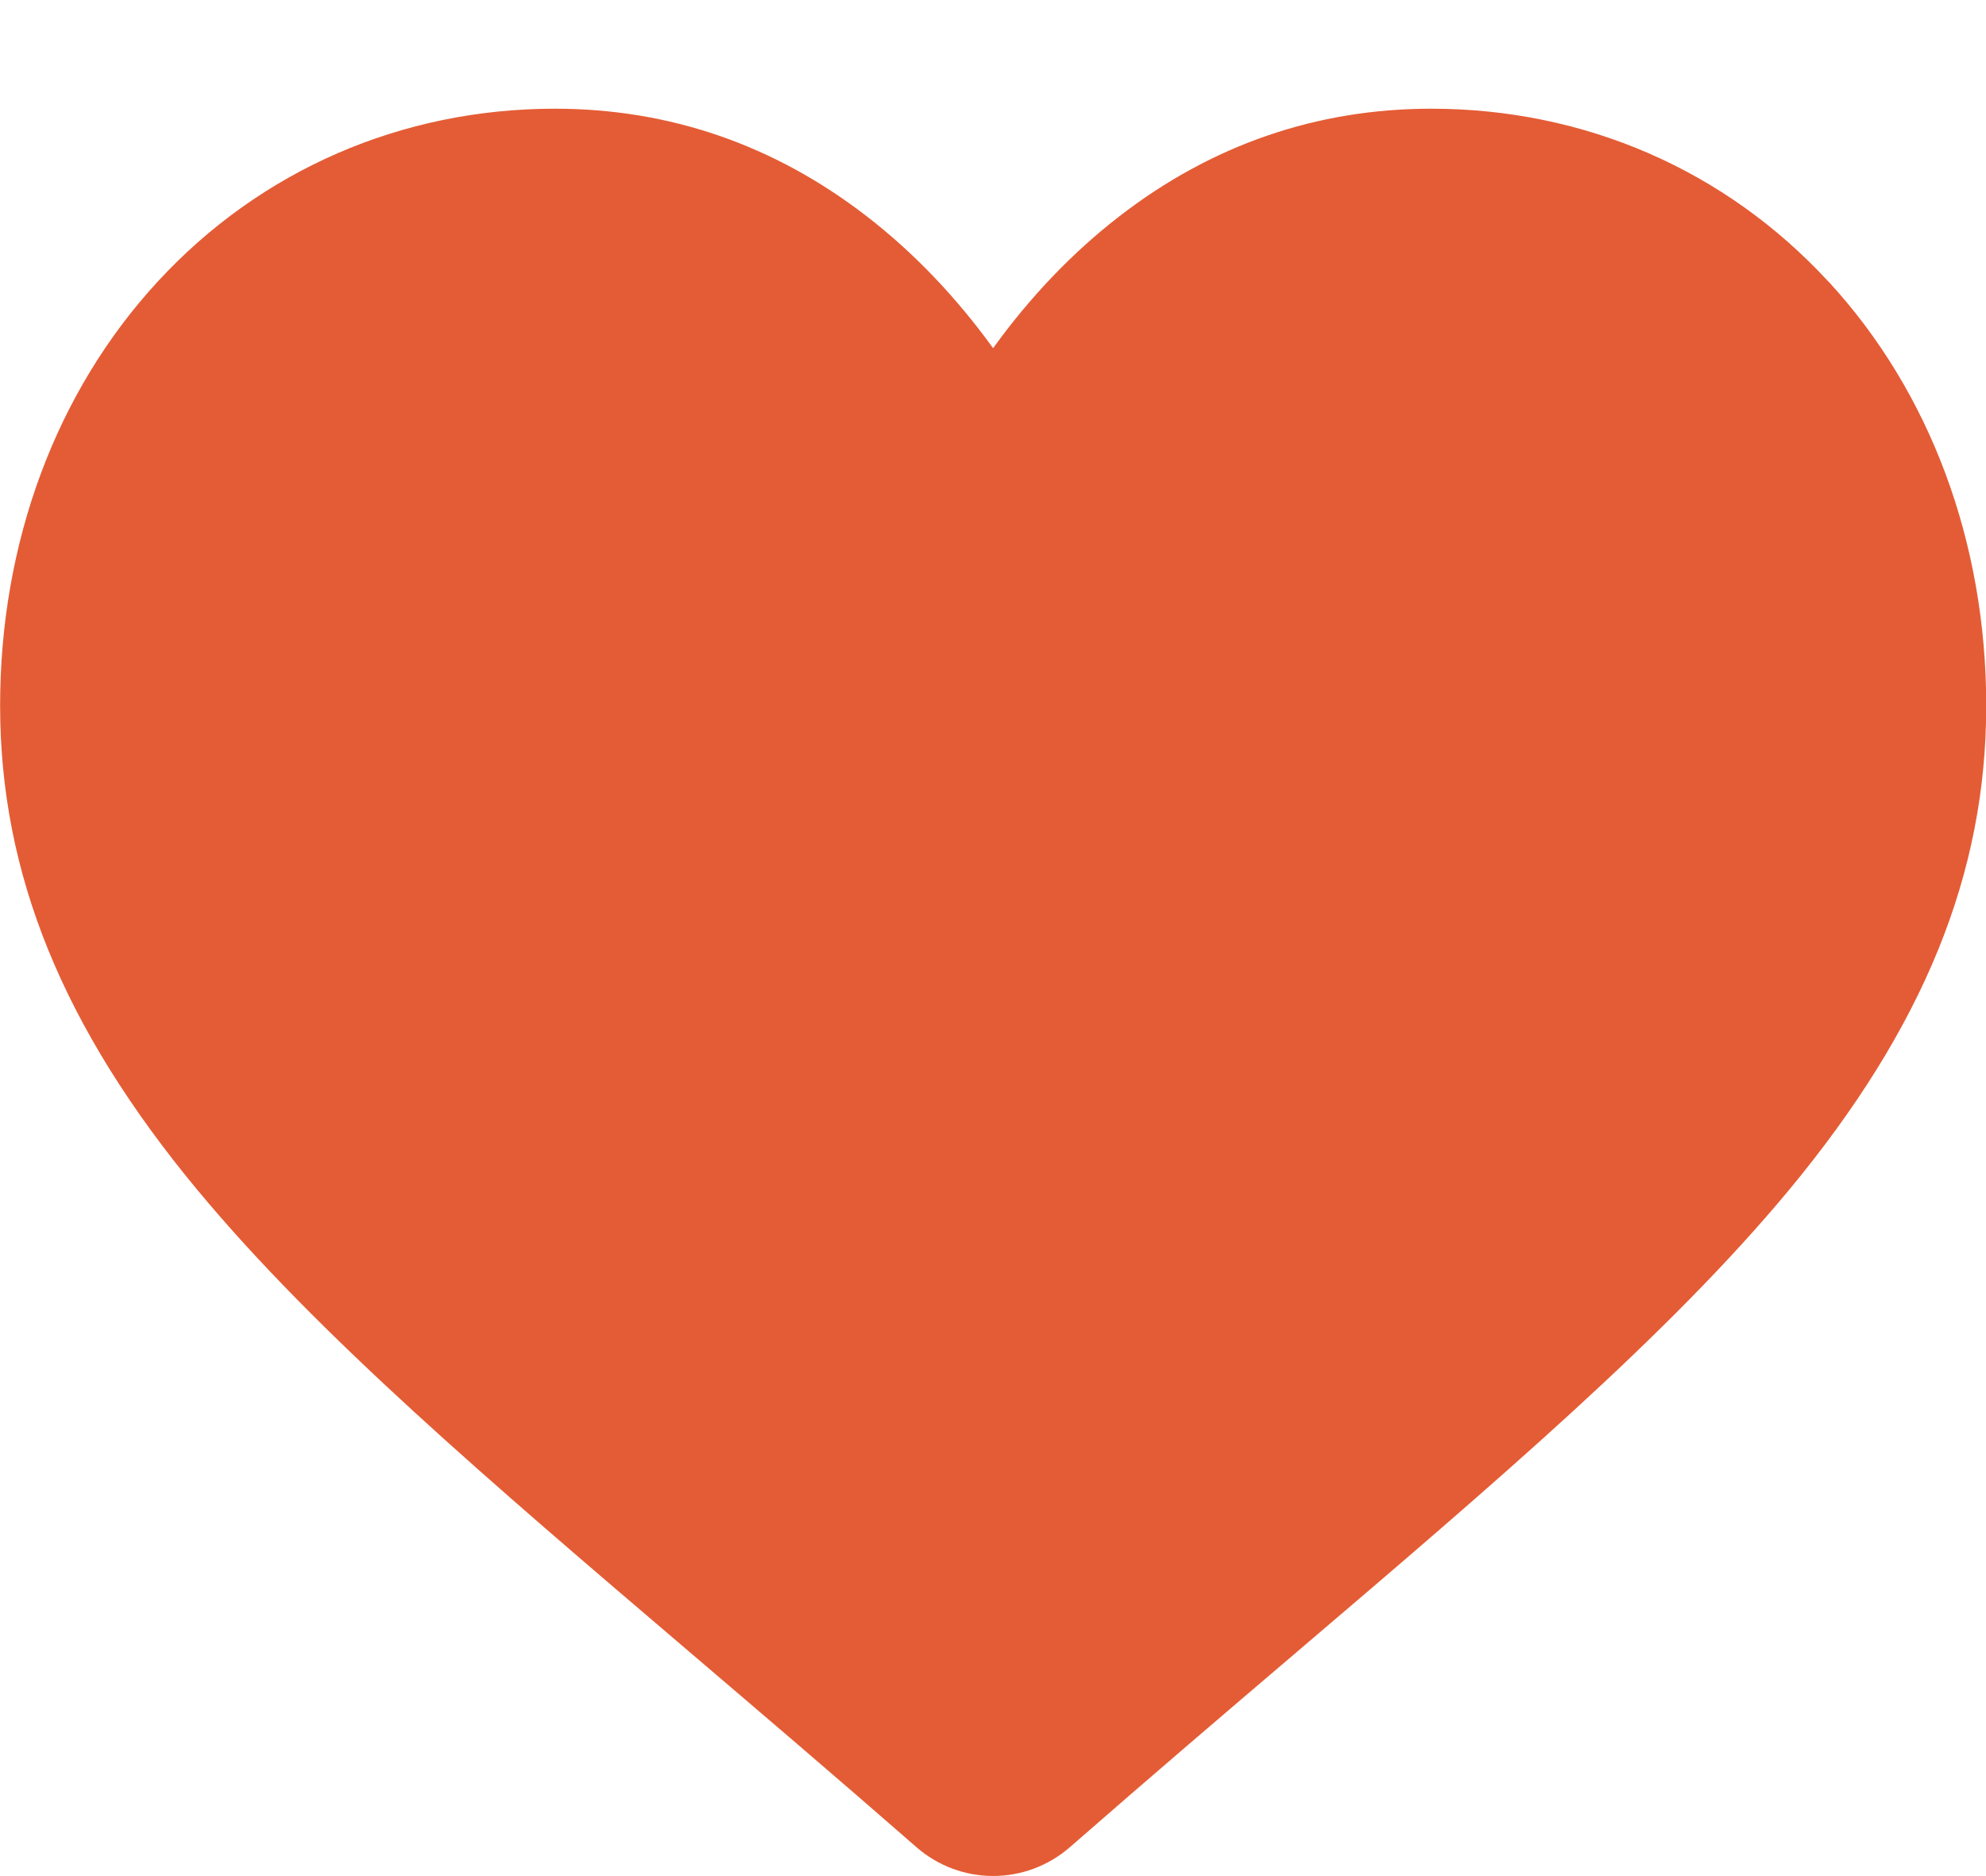 <svg fill="none" height="17" viewBox="0 0 18 17" width="18" xmlns="http://www.w3.org/2000/svg"><path d="m16.572 2.552c-.932-1.011-2.21-1.567-3.6-1.567-1.039 0-1.991.328-2.828.976-.423.327-.806.727-1.143 1.194-.338-.467-.721-.867-1.144-1.194-.838-.648-1.789-.976-2.828-.976-1.39 0-2.669.557-3.6 1.567-.921.999-1.428 2.363-1.428 3.842 0 1.522.567 2.916 1.785 4.385 1.09 1.315 2.656 2.649 4.469 4.195.619.528 1.321 1.126 2.05 1.763.193.169.44.262.696.262.256 0 .503-.093.696-.261.729-.637 1.431-1.236 2.051-1.764 1.813-1.545 3.379-2.88 4.469-4.194 1.218-1.47 1.785-2.863 1.785-4.385 0-1.479-.507-2.843-1.428-3.842z" fill="#e45c35"/></svg>
